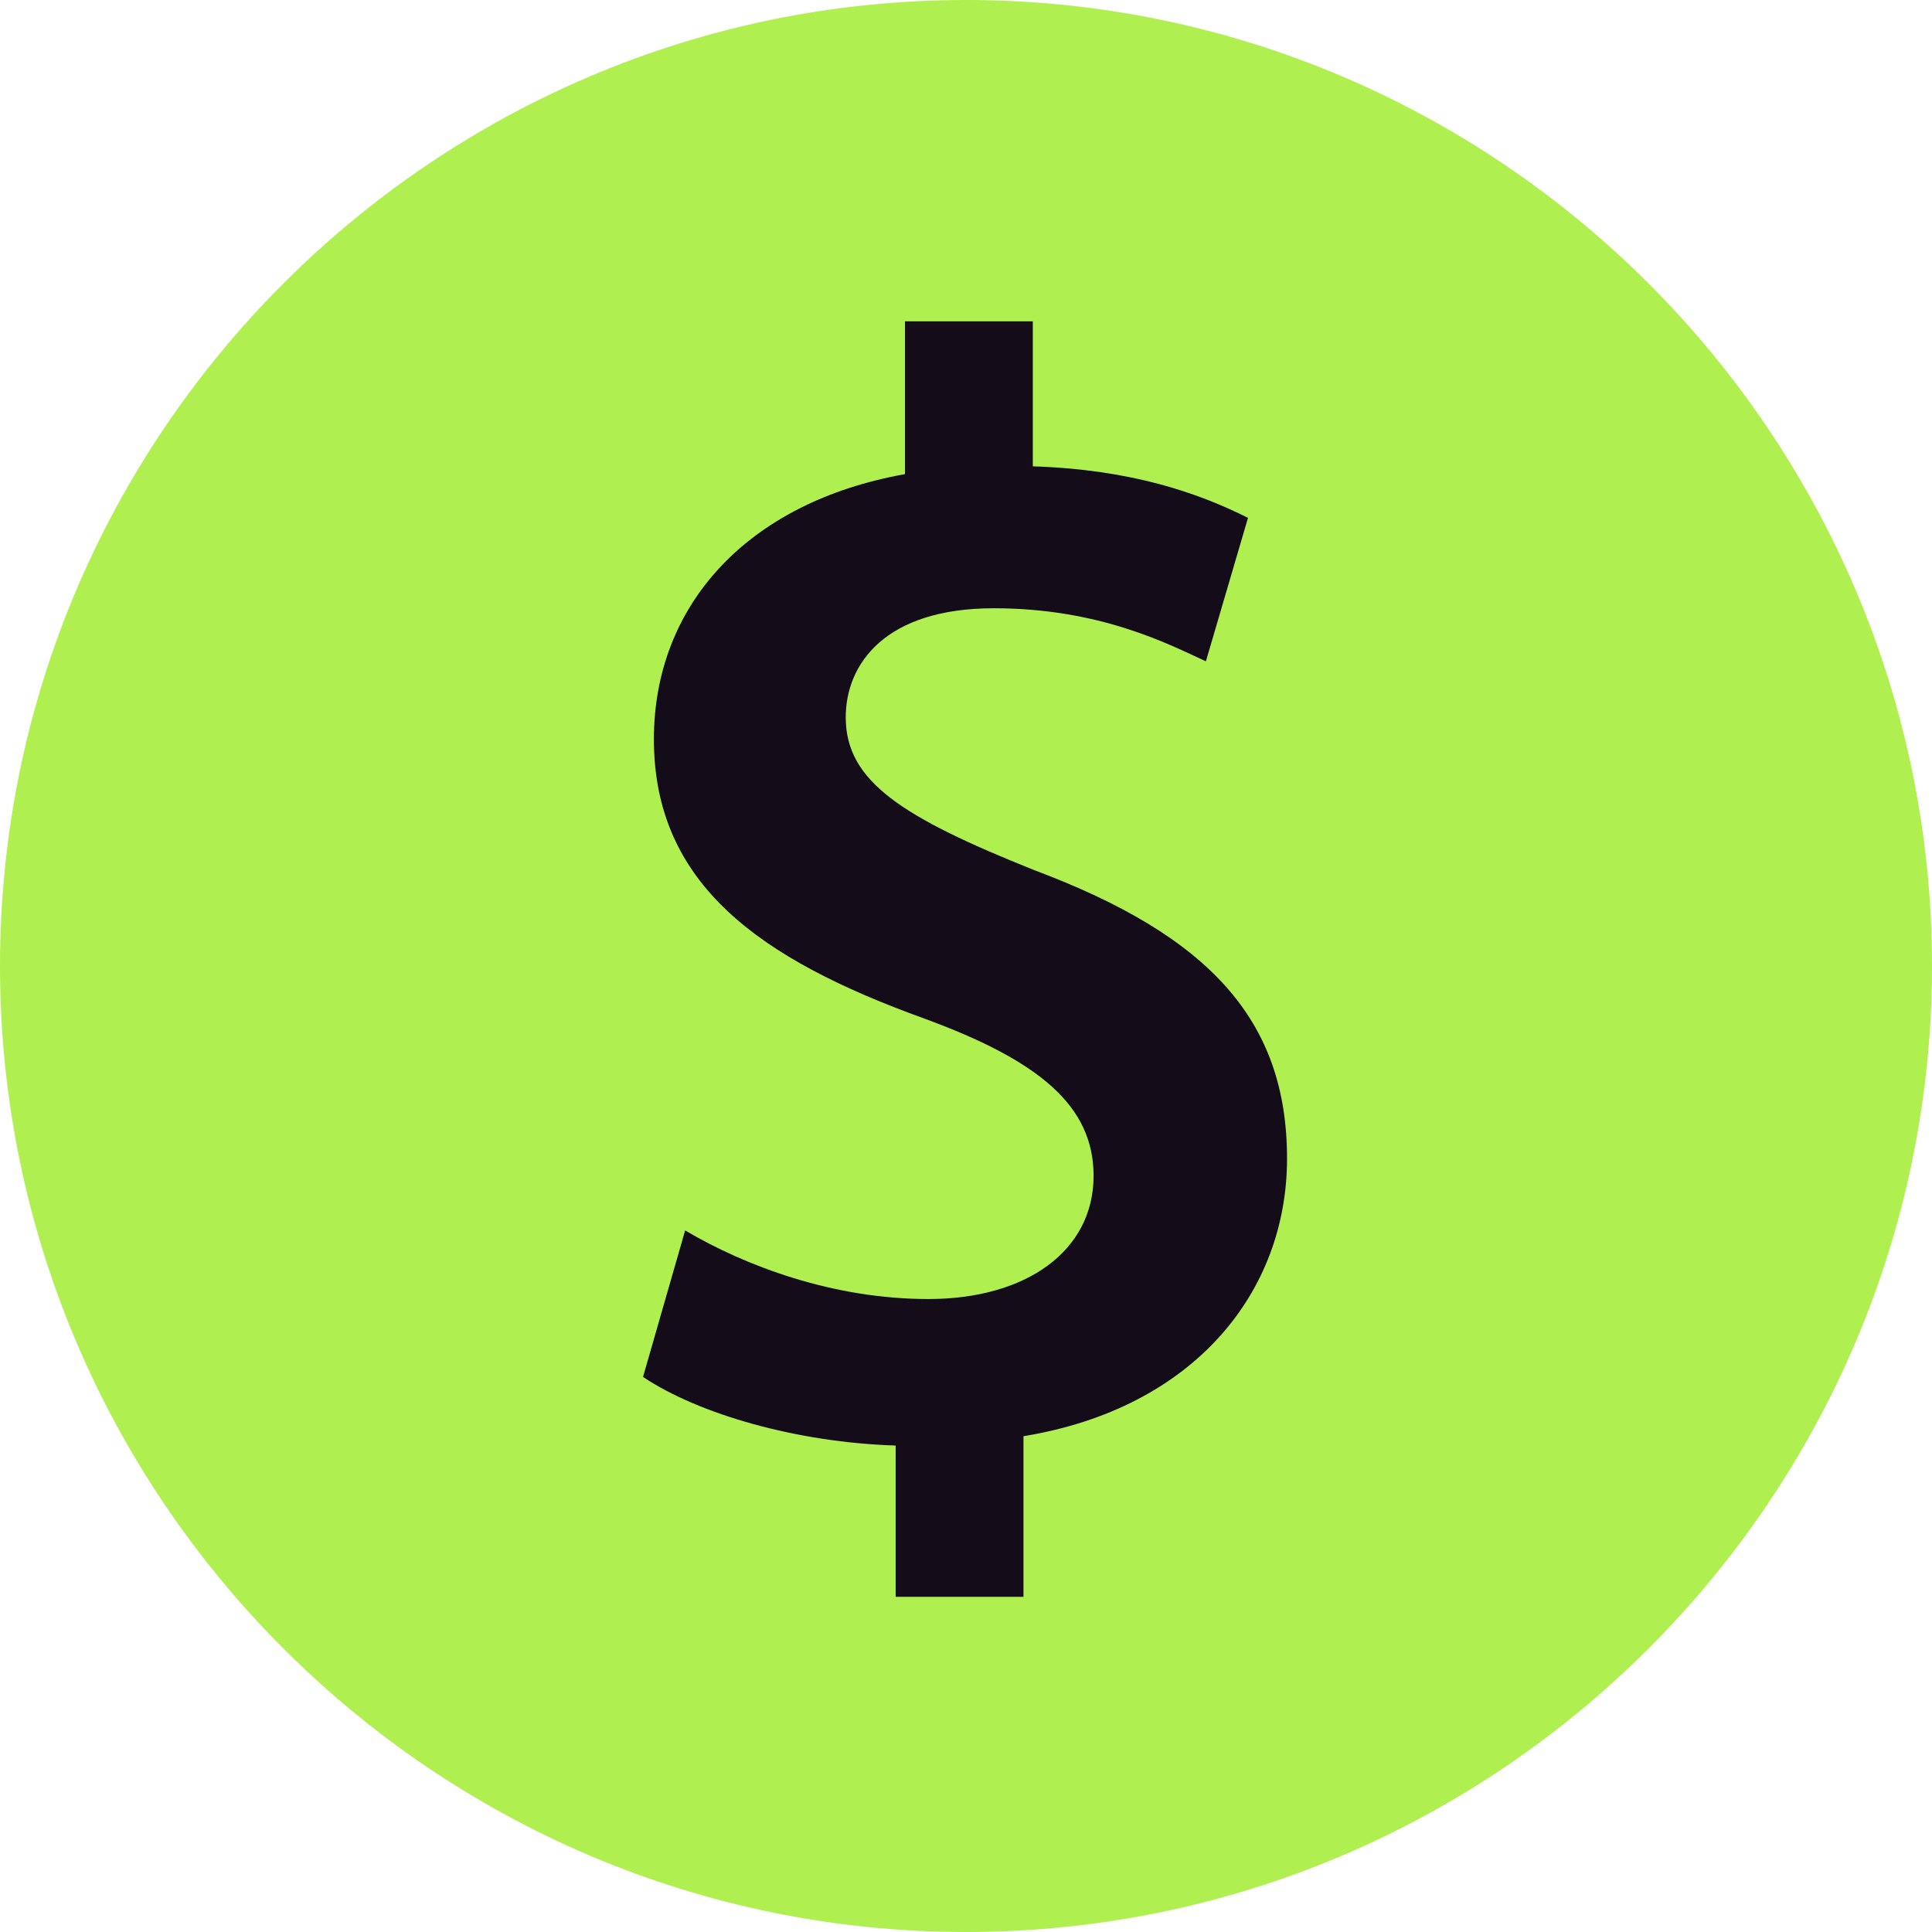 <?xml version="1.0" encoding="UTF-8"?> <svg xmlns="http://www.w3.org/2000/svg" width="24" height="24" viewBox="0 0 24 24" fill="none"><g clip-path="url(#clip0_28_535)"><path d="M12 24C5.389 24 0 18.611 0 12C0 5.389 5.389 0 12 0C18.611 0 24 5.389 24 12C24 18.611 18.611 24 12 24Z" fill="#AFF050"></path><path d="M11.126 19.837V17.957C9.906 17.919 8.685 17.57 7.988 17.105L8.511 15.285C9.266 15.73 10.351 16.137 11.532 16.137C12.752 16.137 13.585 15.537 13.585 14.607C13.585 13.735 12.907 13.174 11.474 12.65C9.44 11.914 8.123 10.985 8.123 9.183C8.123 7.518 9.285 6.239 11.242 5.89V3.992H12.83V5.793C14.05 5.832 14.883 6.122 15.503 6.433L14.98 8.215C14.515 8.001 13.663 7.556 12.346 7.556C10.99 7.556 10.506 8.253 10.506 8.911C10.506 9.706 11.203 10.151 12.85 10.81C15.019 11.624 15.988 12.669 15.988 14.393C15.988 16.04 14.845 17.492 12.714 17.841V19.836H11.126V19.837Z" fill="#140C19"></path></g><defs><clipPath id="clip0_28_535"><rect width="24" height="24" fill="white"></rect></clipPath></defs></svg> 
